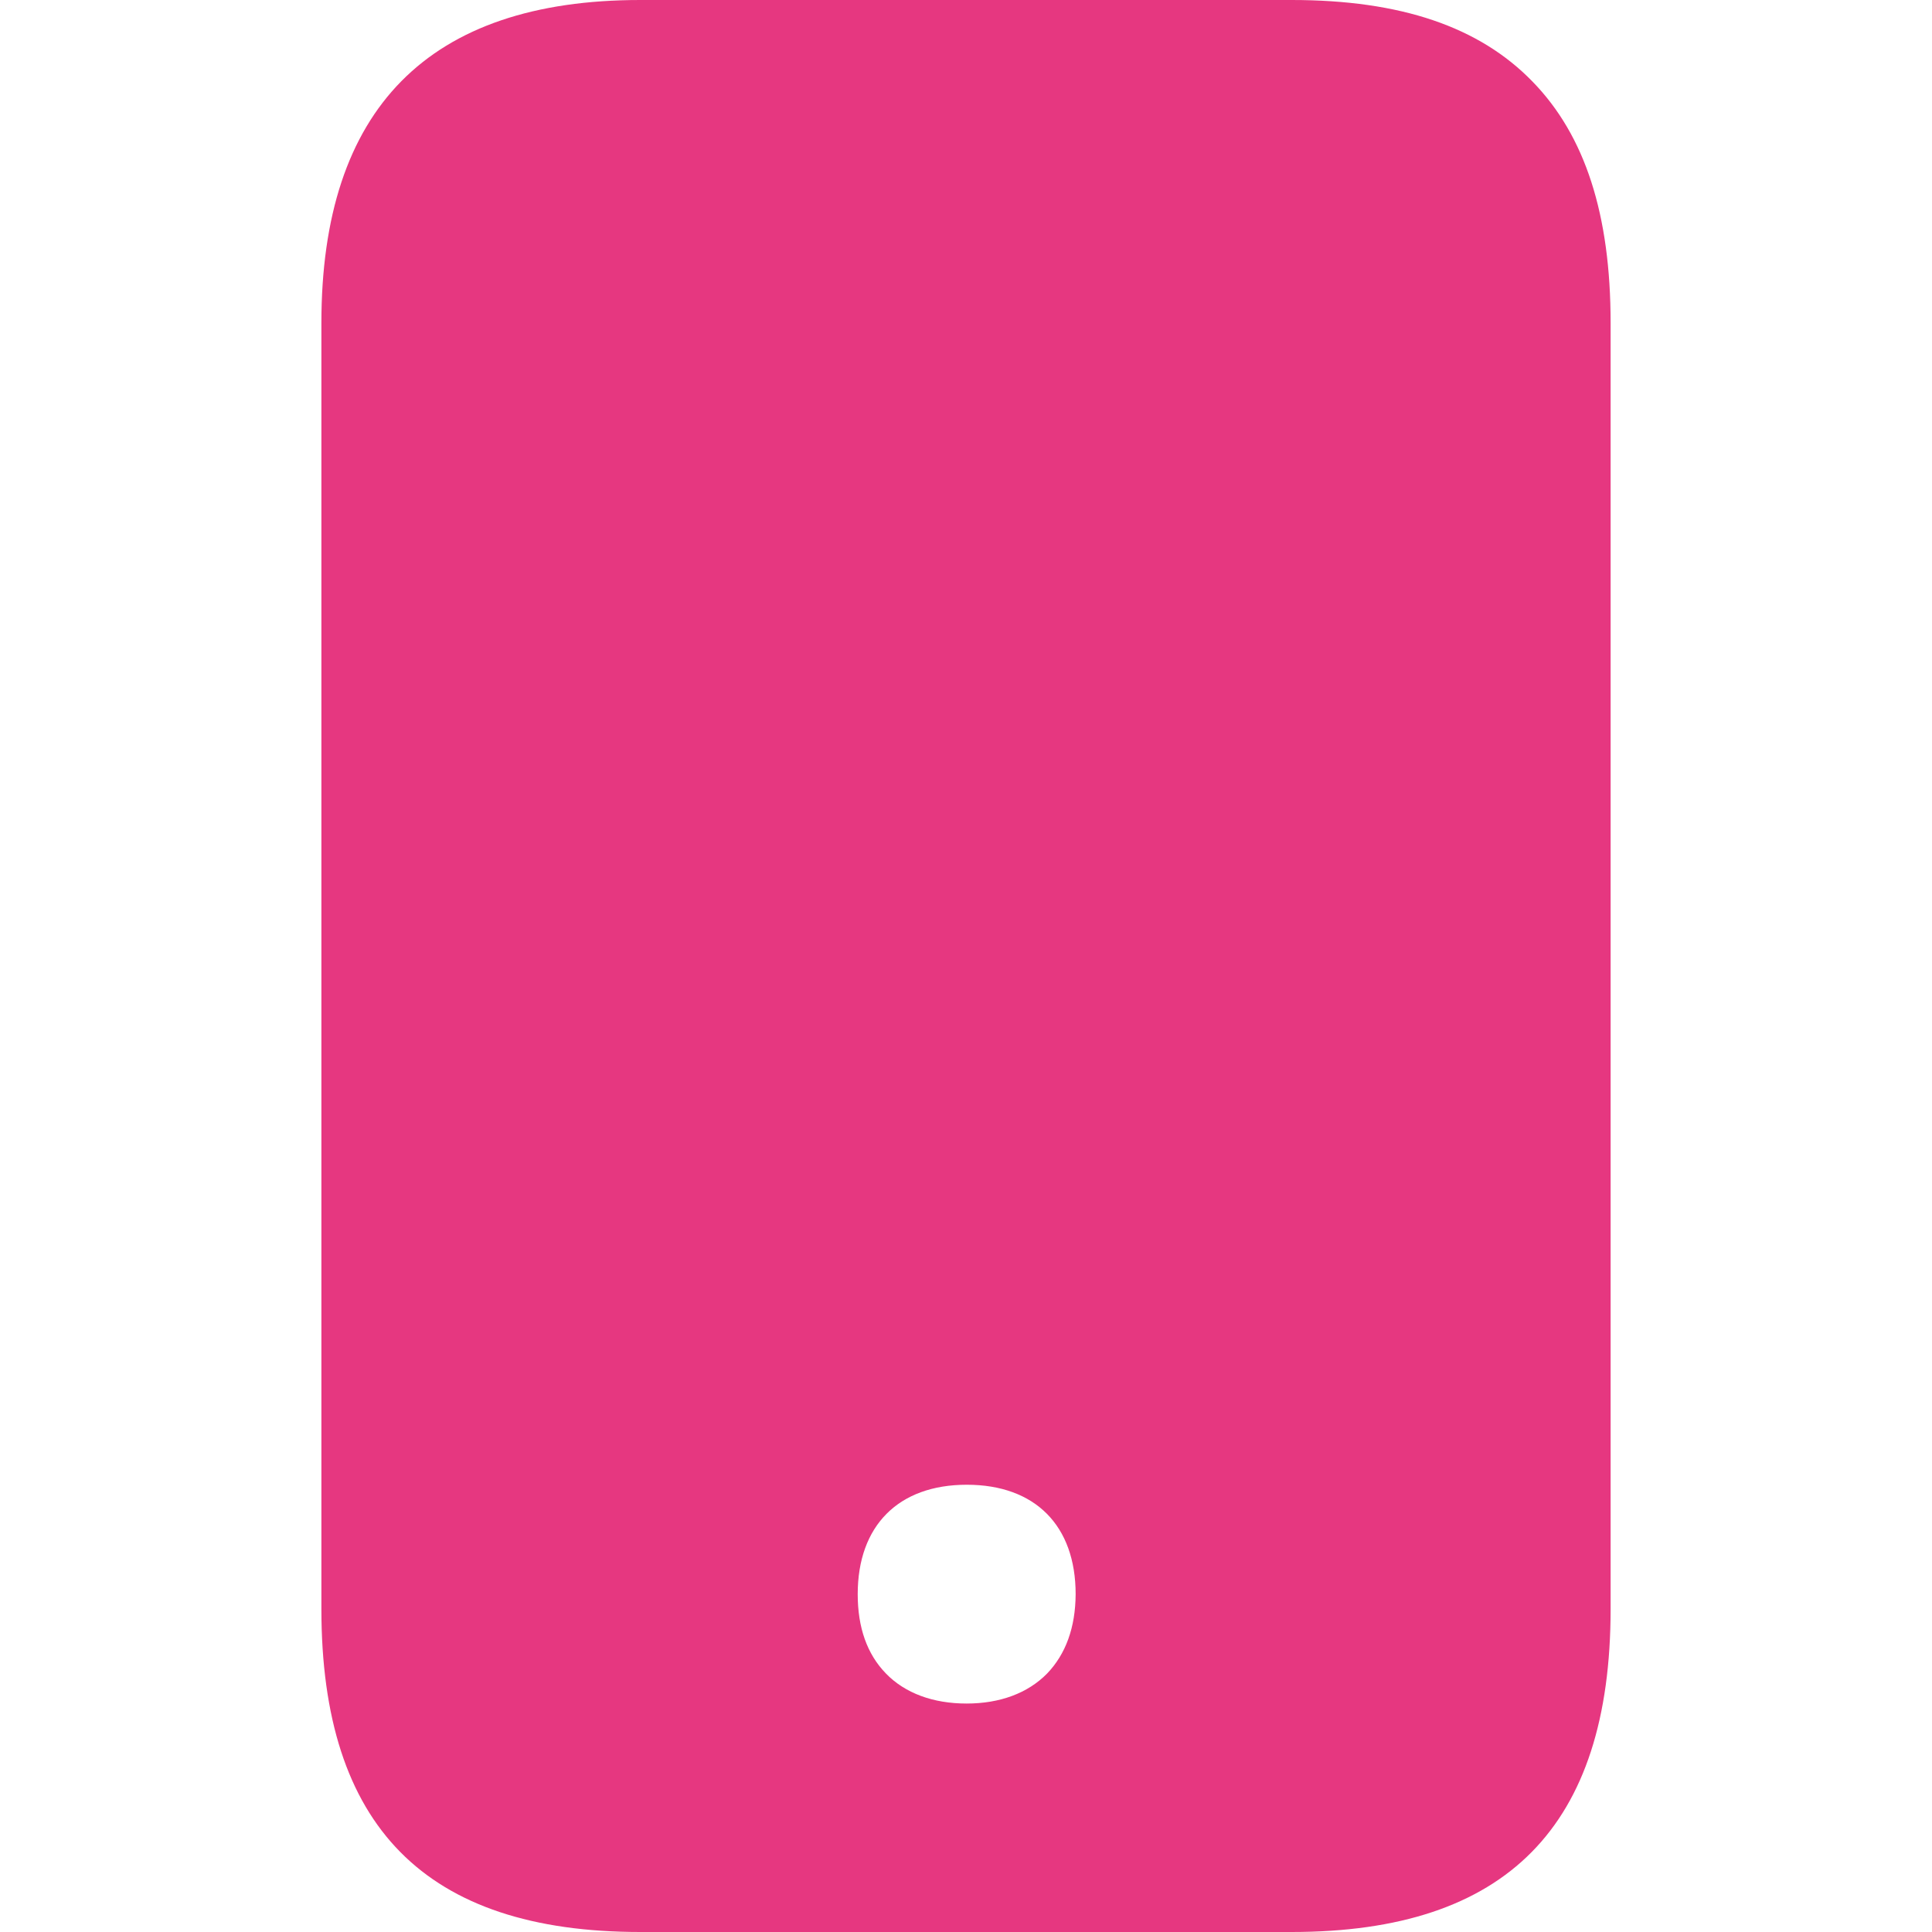 <svg width="20" height="20" viewBox="0 0 20 20" fill="none" xmlns="http://www.w3.org/2000/svg">
<path d="M15.865 0.845C15.313 0.276 14.499 0 13.372 0H6.628C4.437 0 3.327 1.124 3.327 3.344V16.656C3.327 18.907 4.405 20 6.628 20H13.372C15.595 20 16.673 18.907 16.673 16.656V3.344C16.673 2.22 16.409 1.403 15.865 0.845V0.845ZM10.839 17.325C10.64 17.527 10.353 17.635 10.006 17.635C9.658 17.635 9.368 17.527 9.172 17.325C8.975 17.123 8.879 16.847 8.879 16.503C8.879 15.794 9.3 15.37 10.008 15.37C10.717 15.37 11.135 15.794 11.135 16.503C11.133 16.847 11.033 17.123 10.839 17.325Z" fill="#E63780"/>
</svg>

